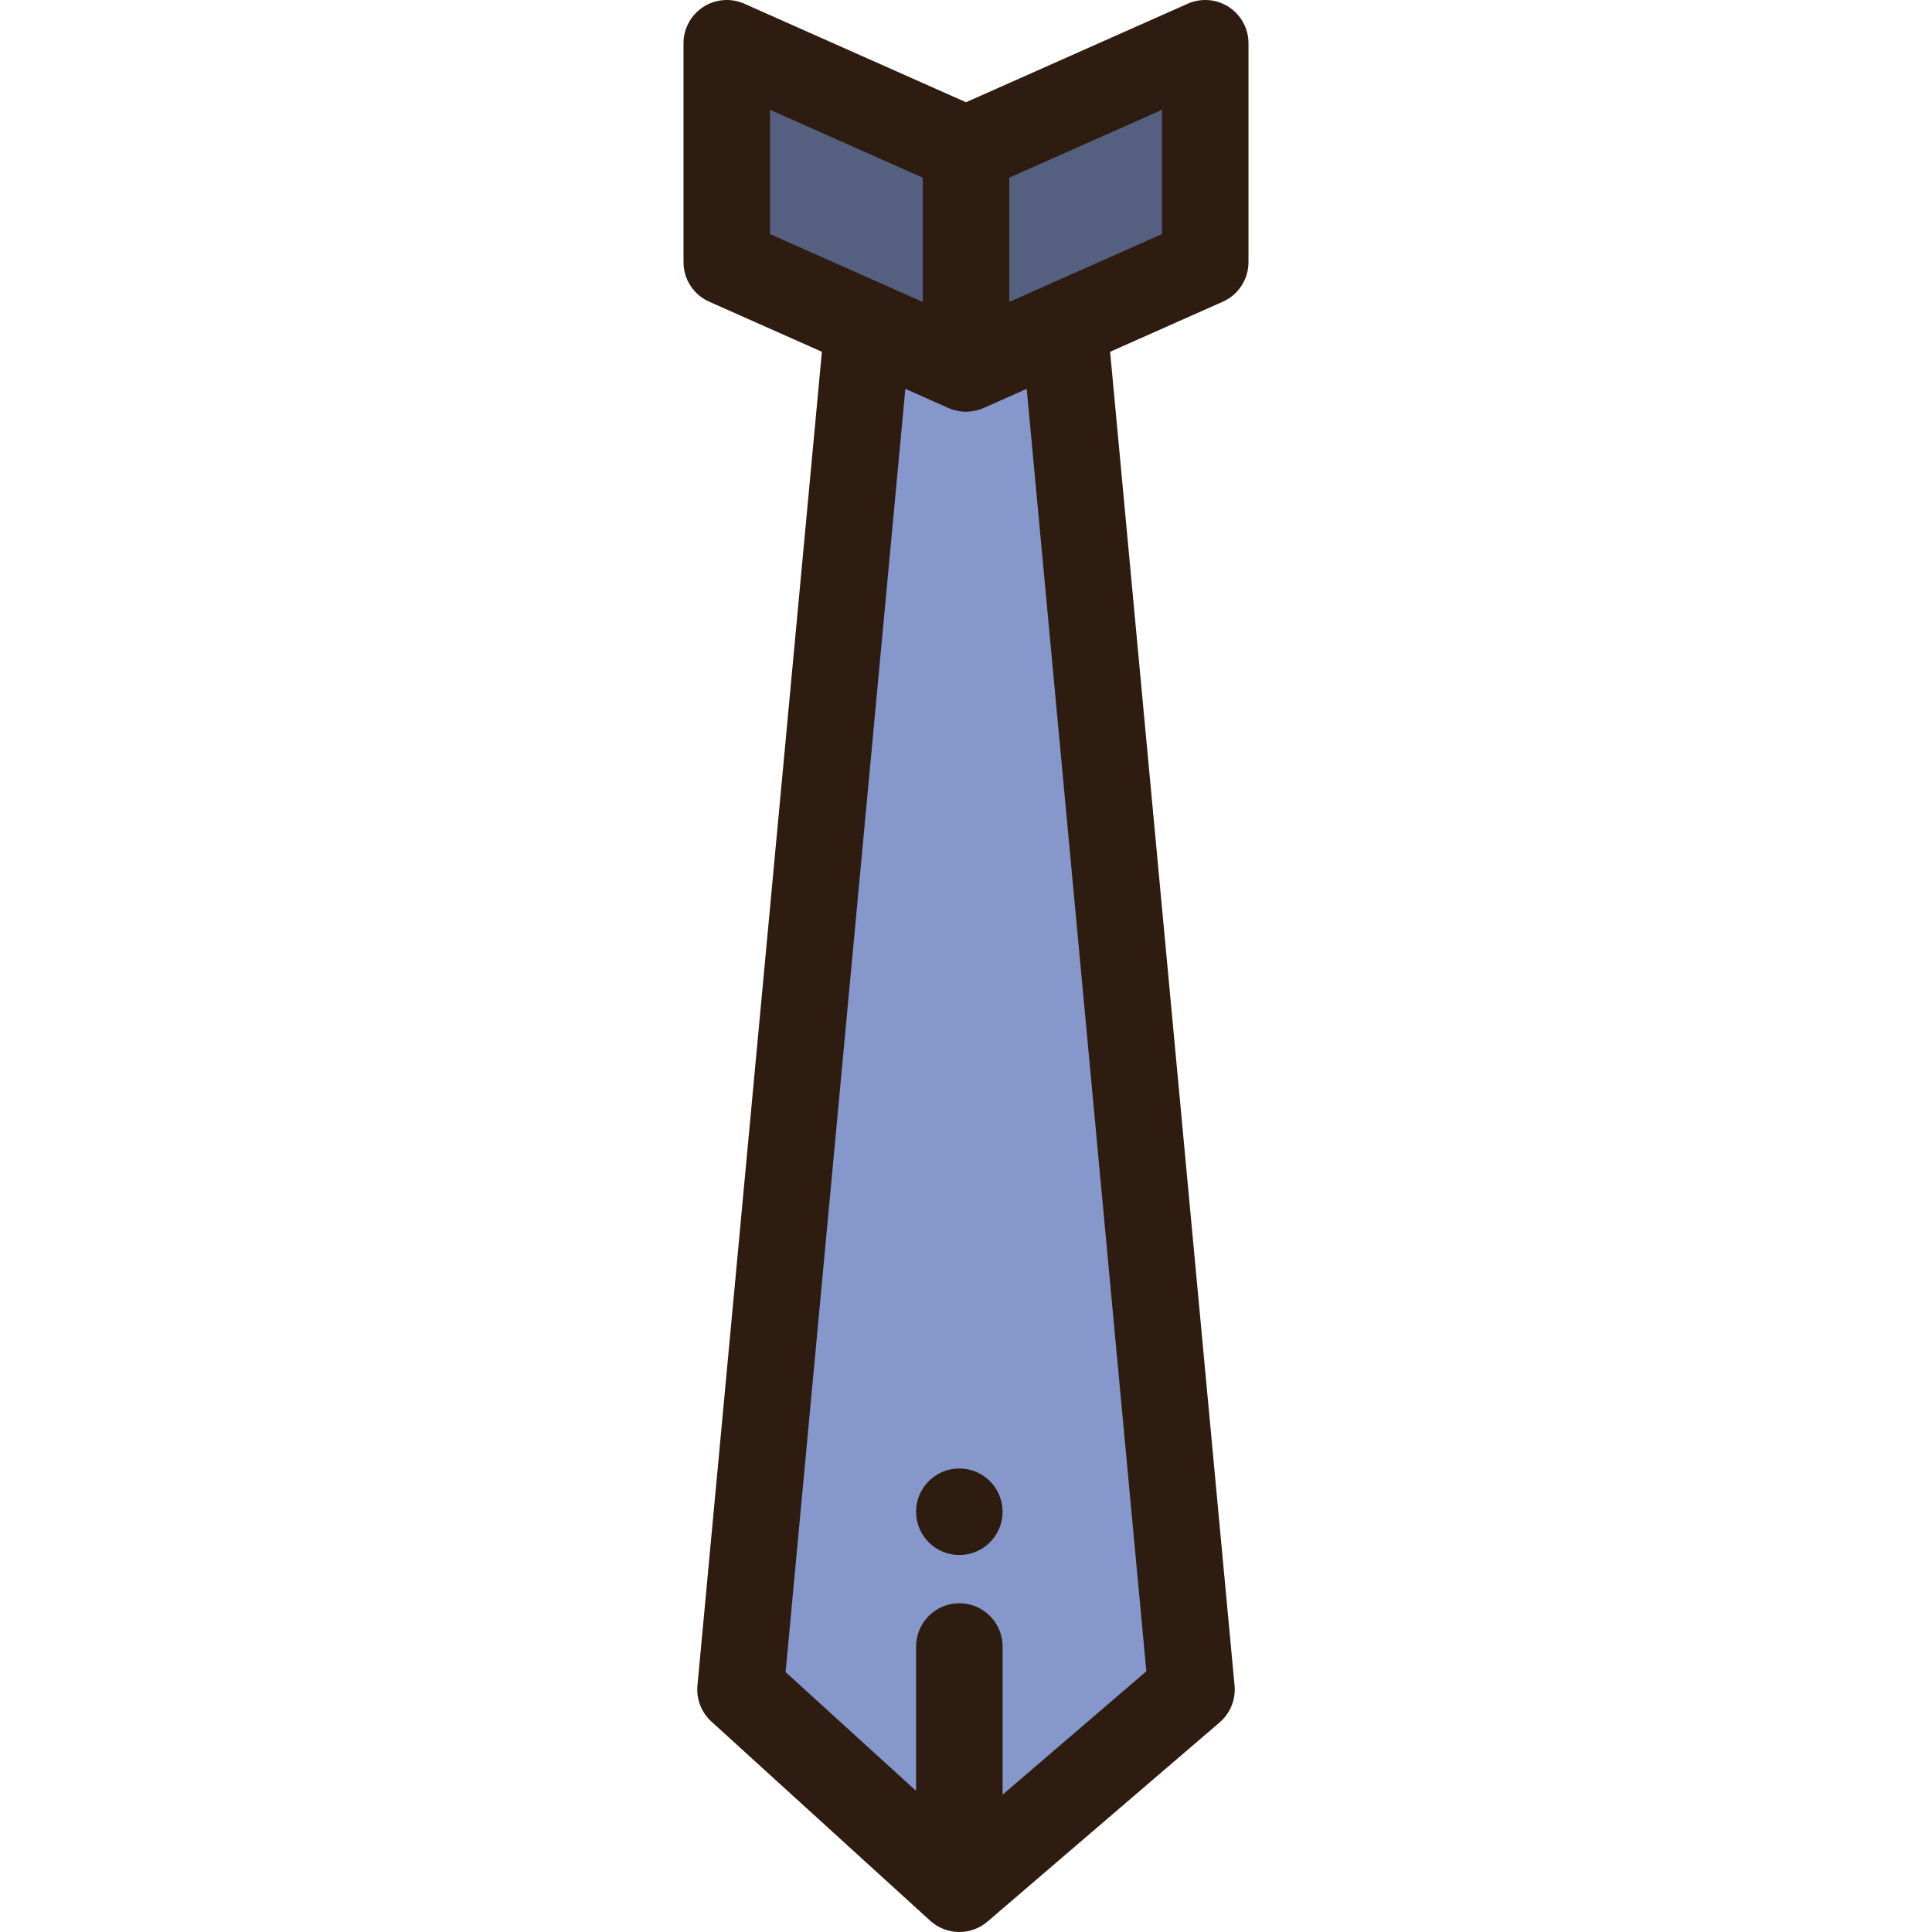 <?xml version="1.0" encoding="iso-8859-1"?>
<!-- Uploaded to: SVG Repo, www.svgrepo.com, Generator: SVG Repo Mixer Tools -->
<svg height="800px" width="800px" version="1.1" id="Layer_1" xmlns="http://www.w3.org/2000/svg" xmlns:xlink="http://www.w3.org/1999/xlink" 
	 viewBox="0 0 511.999 511.999" xml:space="preserve">
<path style="fill:#8697CB;" d="M282.02,86.212l33.735,361.539l-61.521,52.786l-57.991-52.786l33.735-361.539l0.046-0.103
	l25.975,11.543l25.975-11.543L282.02,86.212z"/>
<g>
	<polygon style="fill:#556080;" points="319.401,11.463 319.401,69.476 281.974,86.109 255.999,97.652 255.999,39.639 	"/>
	<polygon style="fill:#556080;" points="255.999,39.639 255.999,97.652 230.025,86.109 192.598,69.476 192.598,11.463 	"/>
</g>
<g>
	<path style="fill:#2E1C10;" d="M330.863,69.476V11.463c0-3.88-1.964-7.497-5.217-9.612c-3.252-2.114-7.352-2.439-10.902-0.863
		l-58.745,26.107L197.255,0.988c-3.549-1.577-7.649-1.249-10.902,0.863c-3.253,2.115-5.217,5.731-5.217,9.612v58.014
		c0,4.53,2.667,8.635,6.807,10.475l29.868,13.273l-32.981,353.461c-0.335,3.584,1.035,7.118,3.698,9.542l57.991,52.786
		c2.184,1.988,4.949,2.986,7.717,2.986c2.655,0,5.314-0.919,7.463-2.764l61.521-52.786c2.822-2.422,4.294-6.062,3.949-9.765
		l-32.98-353.458l29.868-13.273C328.196,78.111,330.863,74.007,330.863,69.476z M204.062,29.101l40.475,17.988v32.926
		l-40.475-17.988V29.101z M303.792,442.912l-38.093,32.686v-39.253c0-6.331-5.133-11.463-11.463-11.463s-11.463,5.132-11.463,11.463
		v38.257l-34.583-31.48l31.733-340.072l11.425,5.077c0.436,0.194,0.878,0.35,1.322,0.486c0.105,0.032,0.213,0.056,0.32,0.085
		c0.394,0.108,0.791,0.195,1.189,0.259c0.111,0.018,0.22,0.037,0.331,0.052c0.496,0.065,0.992,0.11,1.486,0.11
		c0.04,0,0.079-0.008,0.119-0.009c0.442-0.005,0.885-0.039,1.326-0.095c0.151-0.019,0.3-0.046,0.452-0.071
		c0.358-0.06,0.711-0.138,1.064-0.232c0.128-0.034,0.258-0.064,0.386-0.103c0.445-0.135,0.885-0.291,1.315-0.483l0.084-0.037
		c0.001,0,0.002-0.001,0.003-0.001l11.338-5.039L303.792,442.912z M307.938,62.027l-40.475,17.988V47.088l40.475-17.988V62.027z"/>
	<path style="fill:#2E1C10;" d="M254.234,389.164c-6.327,0-11.463,5.124-11.463,11.463c0,6.327,5.135,11.463,11.463,11.463
		c6.339,0,11.463-5.135,11.463-11.463C265.697,394.288,260.573,389.164,254.234,389.164z"/>
</g>
</svg>